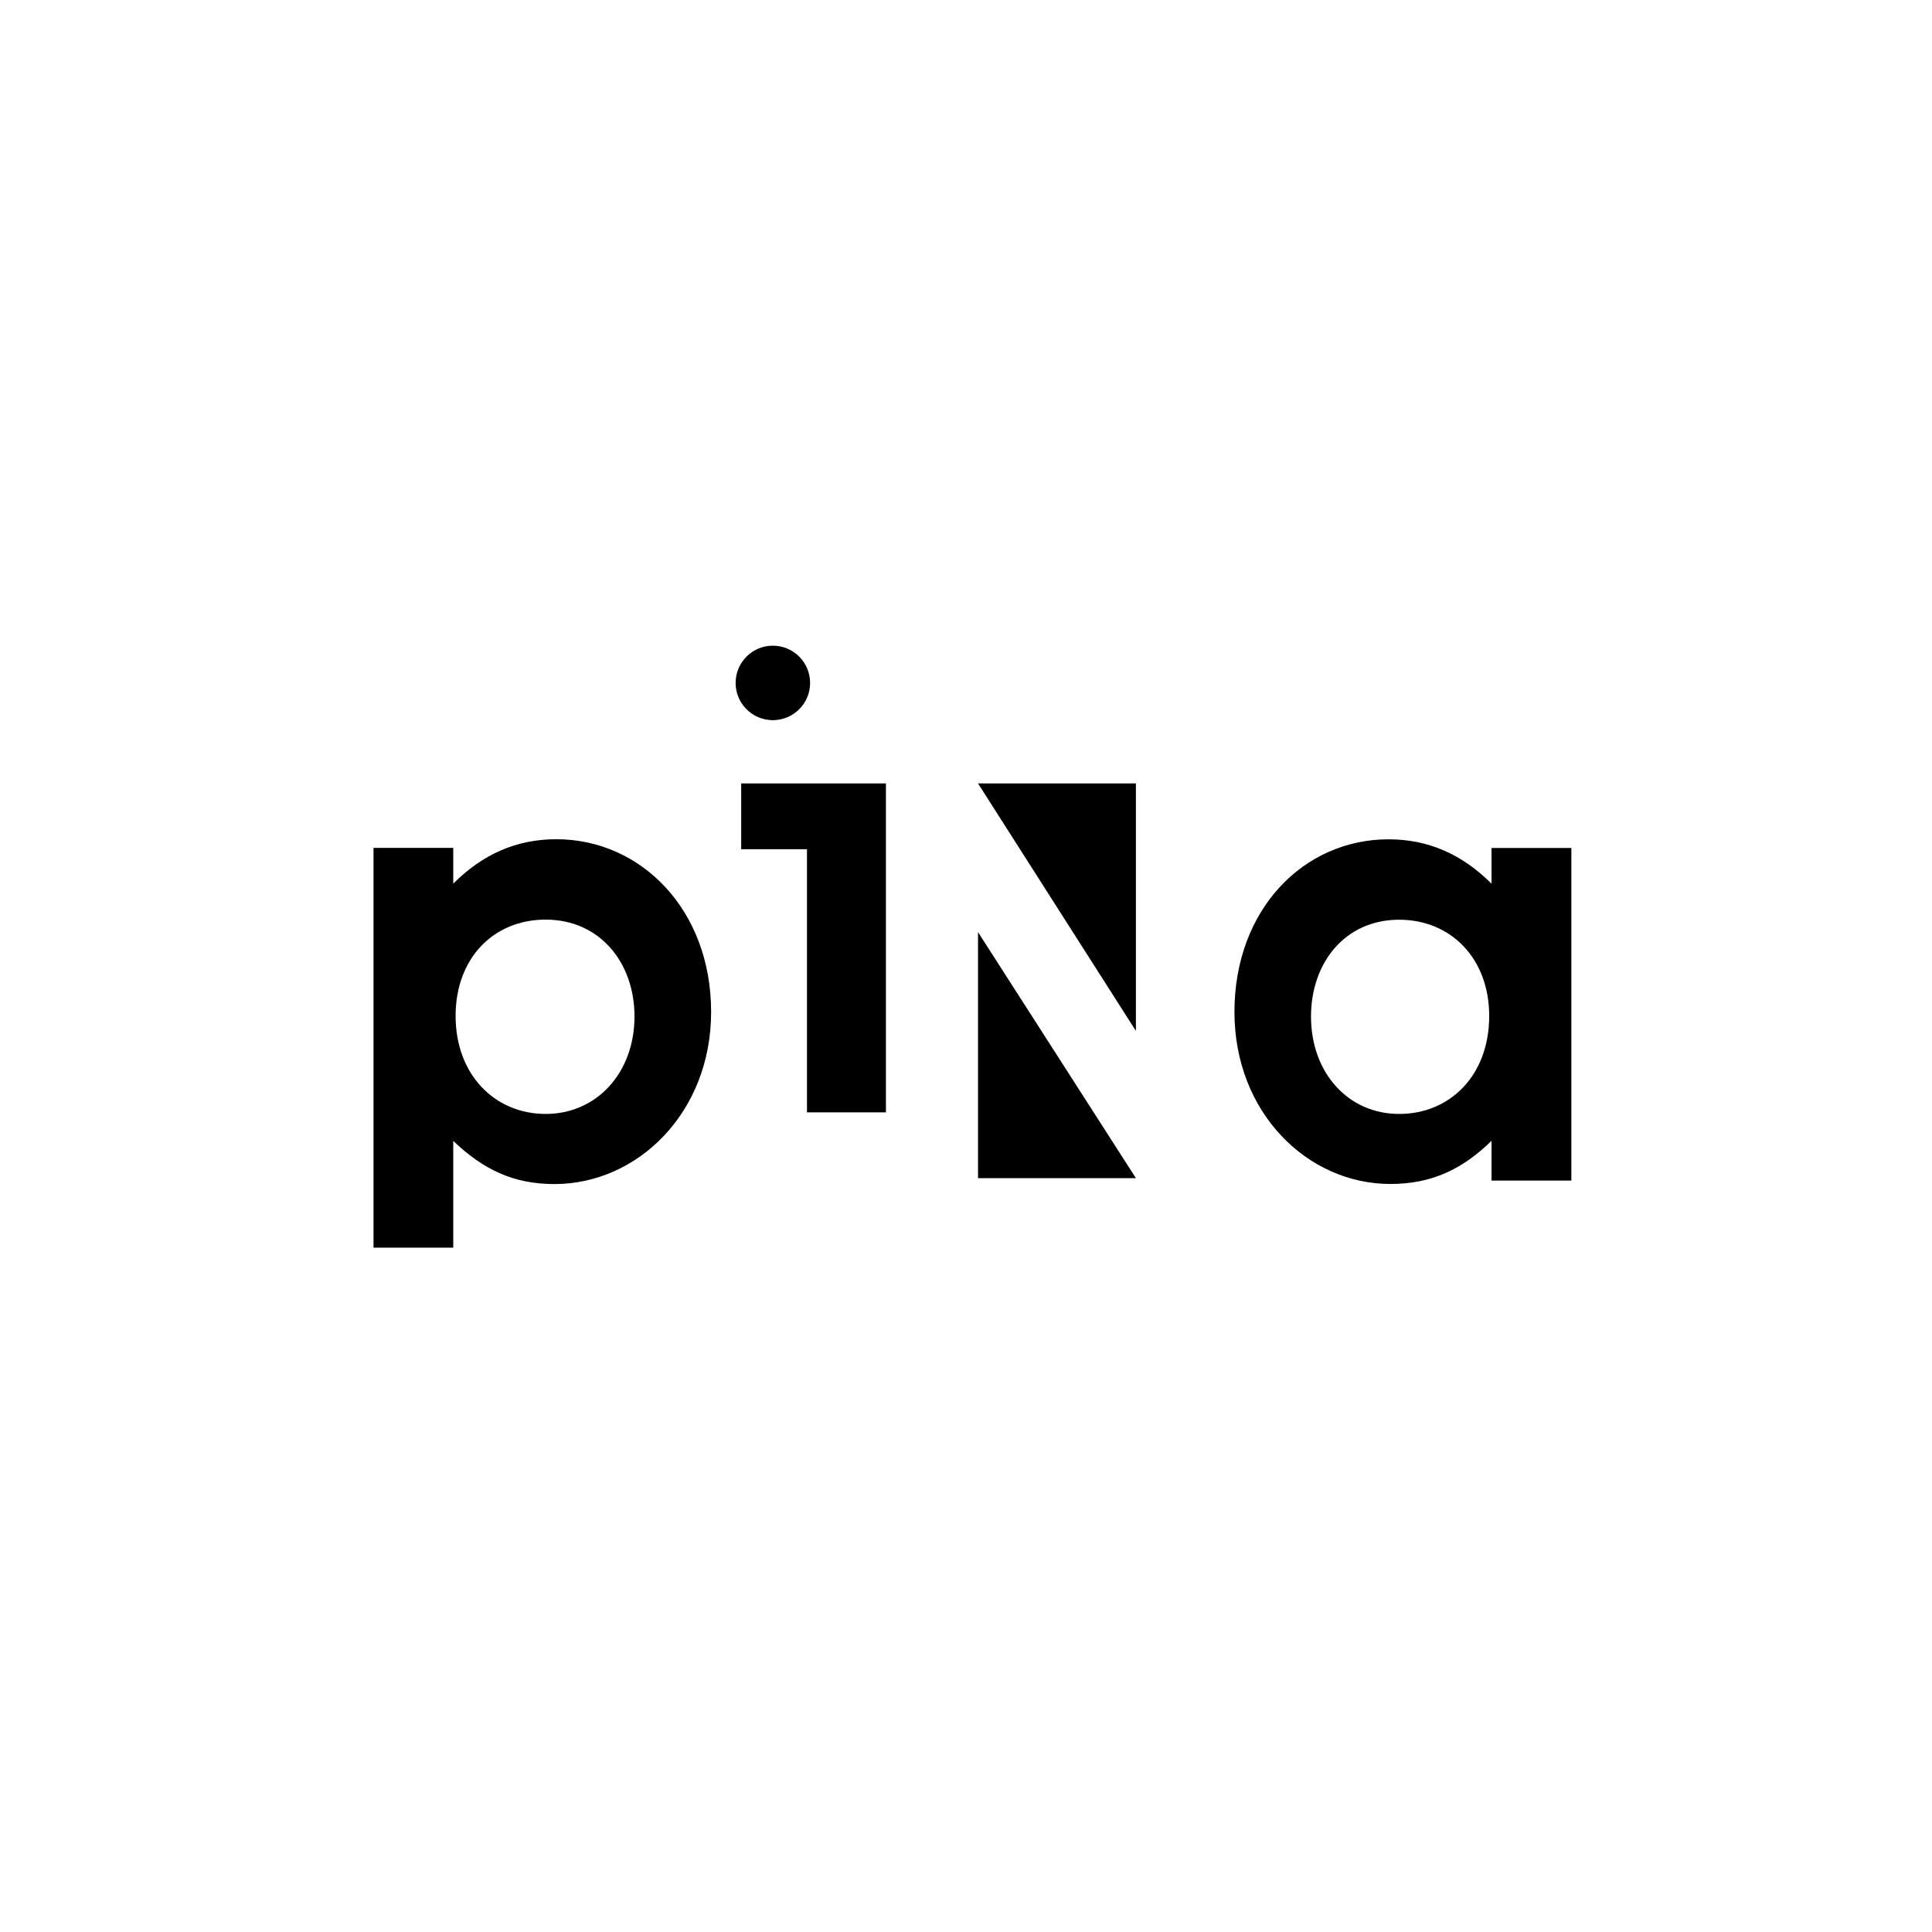 <svg width="150" height="150" viewBox="0 0 150 150" fill="none" xmlns="http://www.w3.org/2000/svg">
<rect width="150" height="150" fill="white"/>
<path d="M62.654 65.933V86.363H68.783V60.825H57.546V65.933H62.654Z" fill="black"/>
<path d="M88.191 60.825H75.933L88.191 80.041V60.825Z" fill="black"/>
<path d="M75.933 91.471H88.191L75.933 72.37V91.471Z" fill="black"/>
<path d="M35.373 78.871C35.373 83.469 38.438 86.486 42.366 86.486C46.341 86.486 49.262 83.277 49.262 78.918C49.262 74.752 46.581 71.399 42.366 71.399C38.295 71.399 35.373 74.416 35.373 78.871ZM35.191 68.605C37.489 66.306 40.124 65.157 43.19 65.157C49.751 65.157 55.211 70.617 55.211 78.567C55.211 86.374 49.511 91.93 43.046 91.93C39.836 91.93 37.489 90.781 35.191 88.577V96.869H29V65.827H35.191V68.605Z" fill="black"/>
<path d="M101.786 78.922C101.786 83.278 104.658 86.486 108.631 86.486C112.557 86.486 115.621 83.518 115.621 78.875C115.621 74.423 112.652 71.407 108.631 71.407C104.419 71.407 101.786 74.758 101.786 78.922ZM115.802 88.572C113.553 90.774 111.16 91.923 107.952 91.923C101.49 91.923 95.842 86.37 95.842 78.567C95.842 70.621 101.202 65.164 107.809 65.164C110.873 65.164 113.505 66.313 115.802 68.611V65.834H122V91.661H115.802V88.572Z" fill="black"/>
<path d="M62.896 53.023C62.896 54.62 61.601 55.914 60.004 55.914C58.407 55.914 57.113 54.62 57.113 53.023C57.113 51.426 58.407 50.131 60.004 50.131C61.601 50.131 62.896 51.426 62.896 53.023Z" fill="black"/>
</svg>
